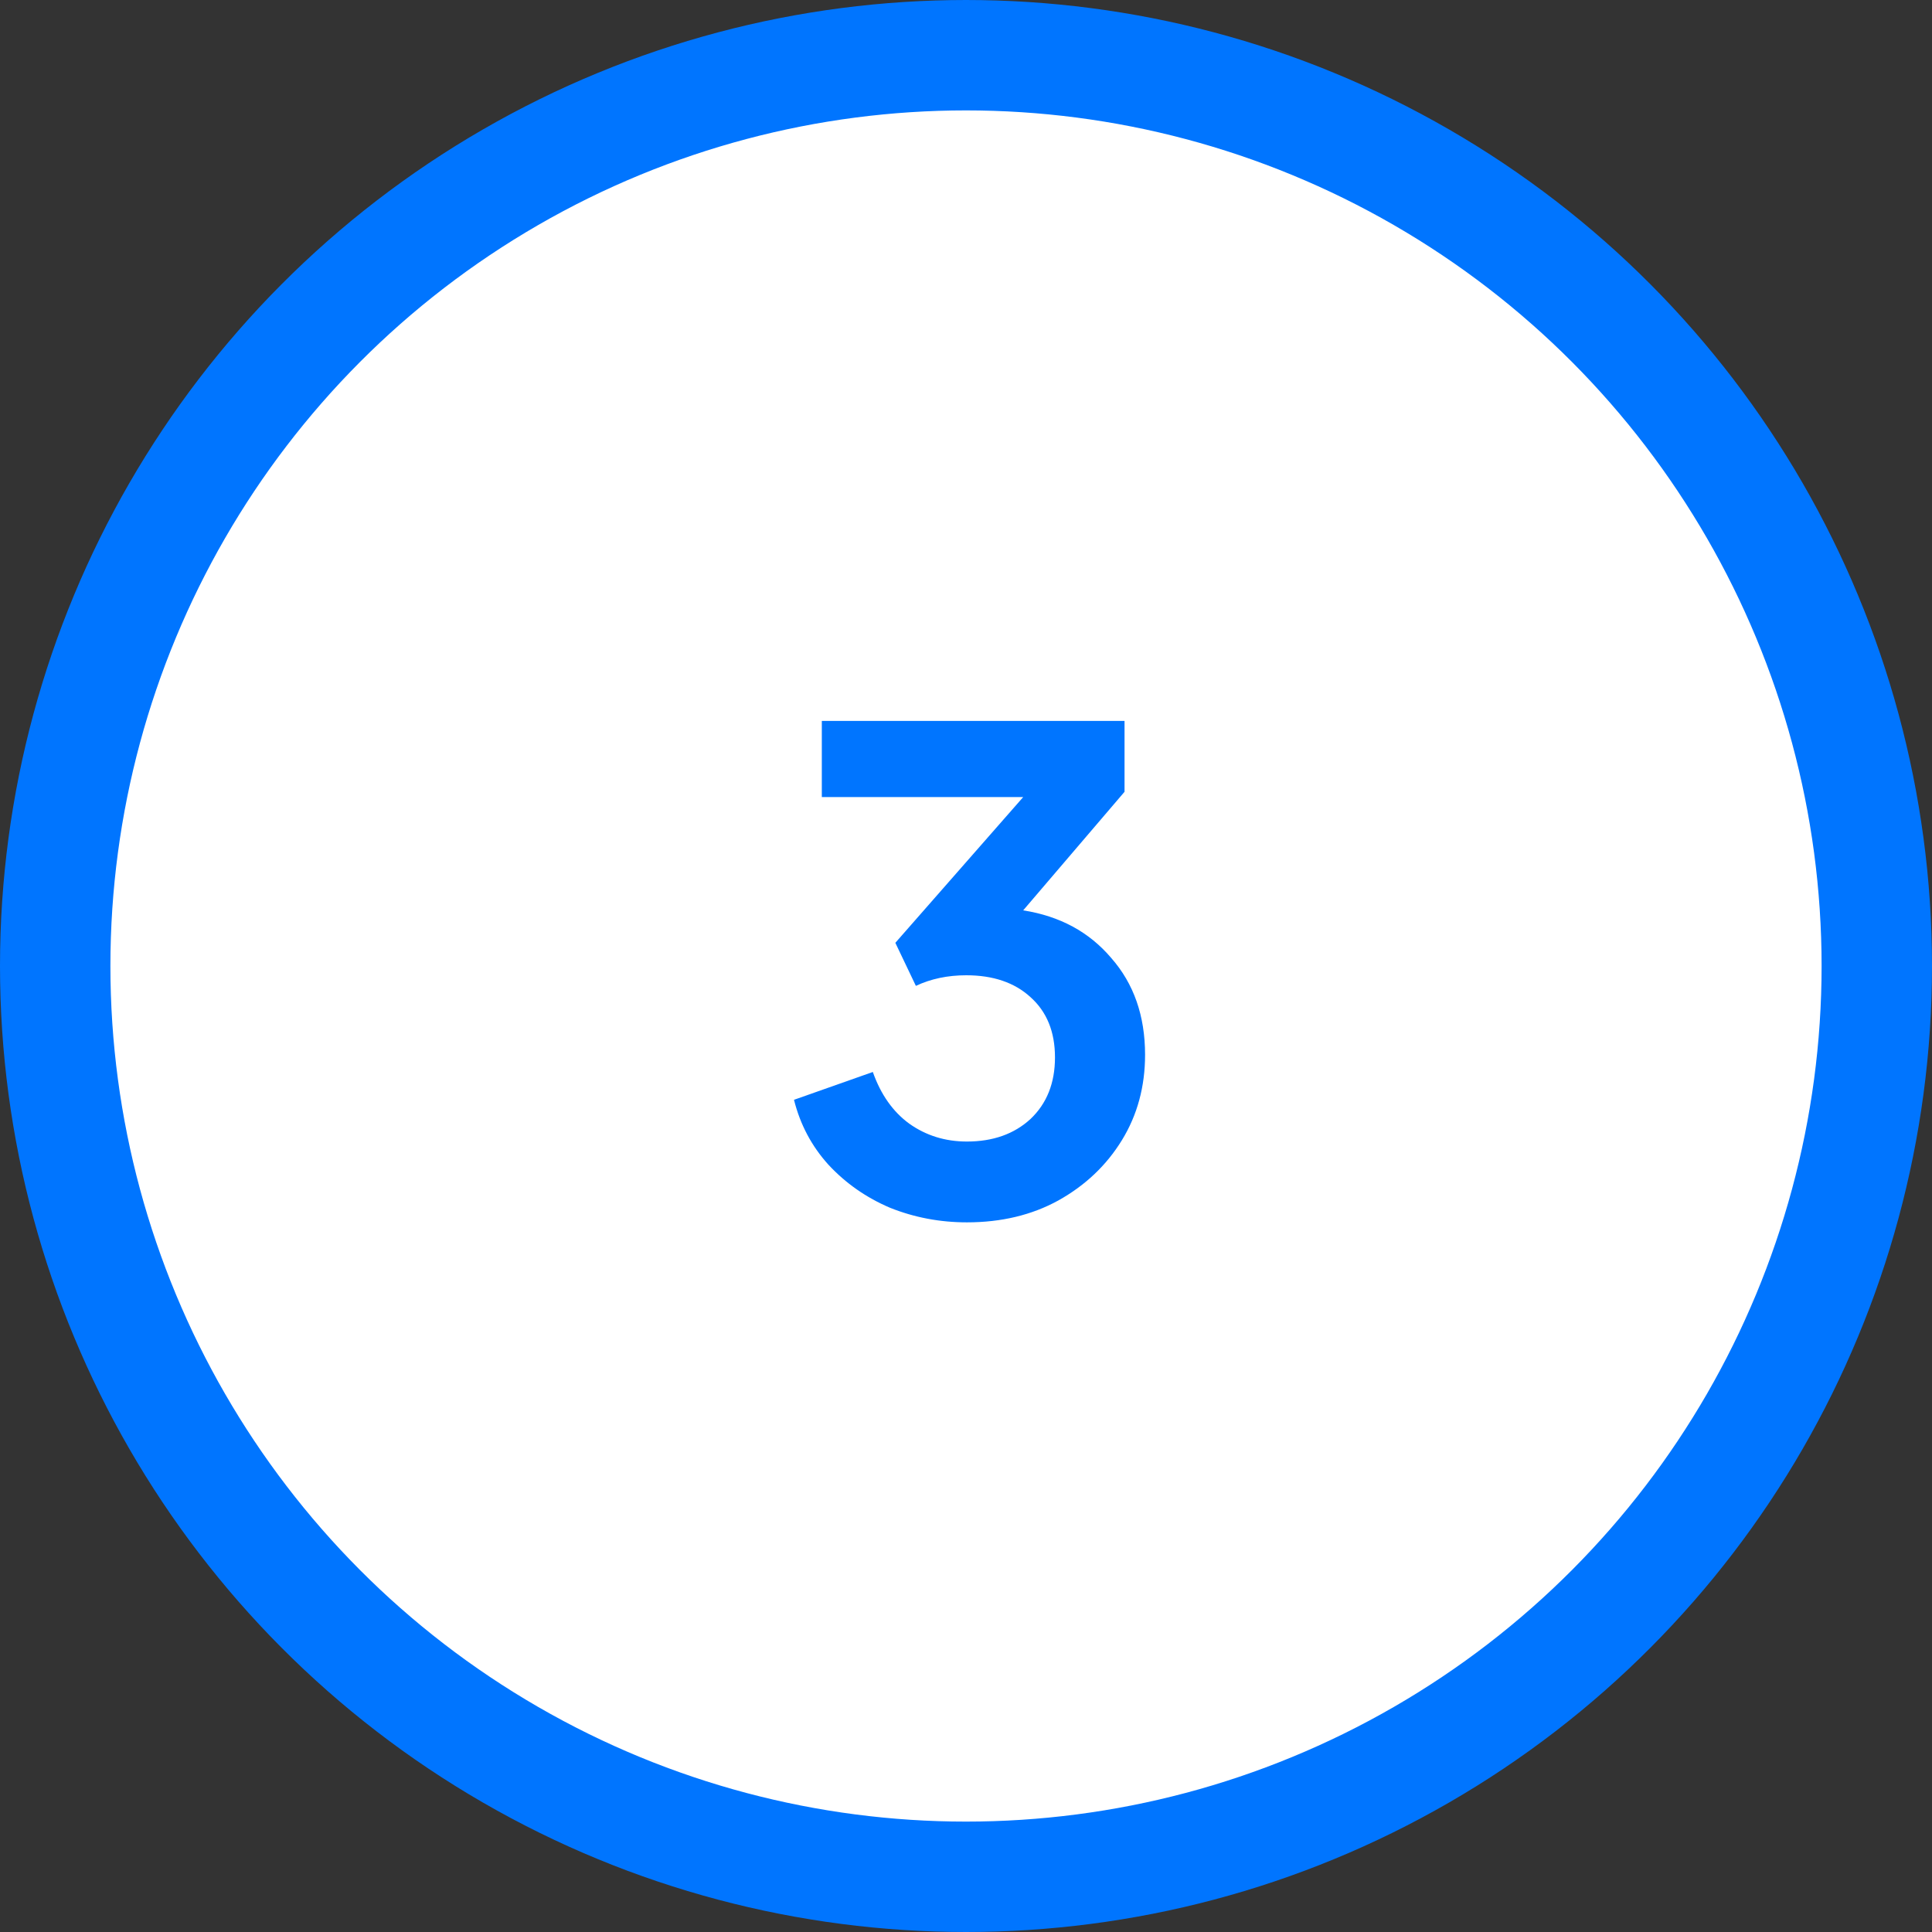 <svg width="35" height="35" viewBox="0 0 35 35" fill="none" xmlns="http://www.w3.org/2000/svg">
<rect x="0" y="0" width="35" height="35" fill="#333333" stroke="none"/>
<circle cx="17.5" cy="17.5" r="16.5" fill="white" stroke="#0075FF" stroke-width="2"/>
<path d="M17.516 22.144C18.14 22.144 18.692 22.012 19.172 21.748C19.66 21.476 20.044 21.112 20.324 20.656C20.604 20.2 20.744 19.684 20.744 19.108C20.744 18.404 20.54 17.82 20.132 17.356C19.732 16.884 19.2 16.596 18.536 16.492L20.372 14.344V13.06H14.888V14.44H18.536L16.22 17.08L16.592 17.86C16.864 17.732 17.168 17.668 17.504 17.668C17.992 17.668 18.38 17.8 18.668 18.064C18.964 18.328 19.112 18.692 19.112 19.156C19.112 19.62 18.964 19.992 18.668 20.272C18.372 20.544 17.988 20.68 17.516 20.68C17.124 20.68 16.776 20.572 16.472 20.356C16.176 20.14 15.956 19.828 15.812 19.42L14.384 19.924C14.496 20.372 14.704 20.764 15.008 21.1C15.32 21.436 15.692 21.696 16.124 21.88C16.564 22.056 17.028 22.144 17.516 22.144Z" fill="#0075FF"/>
</svg>
